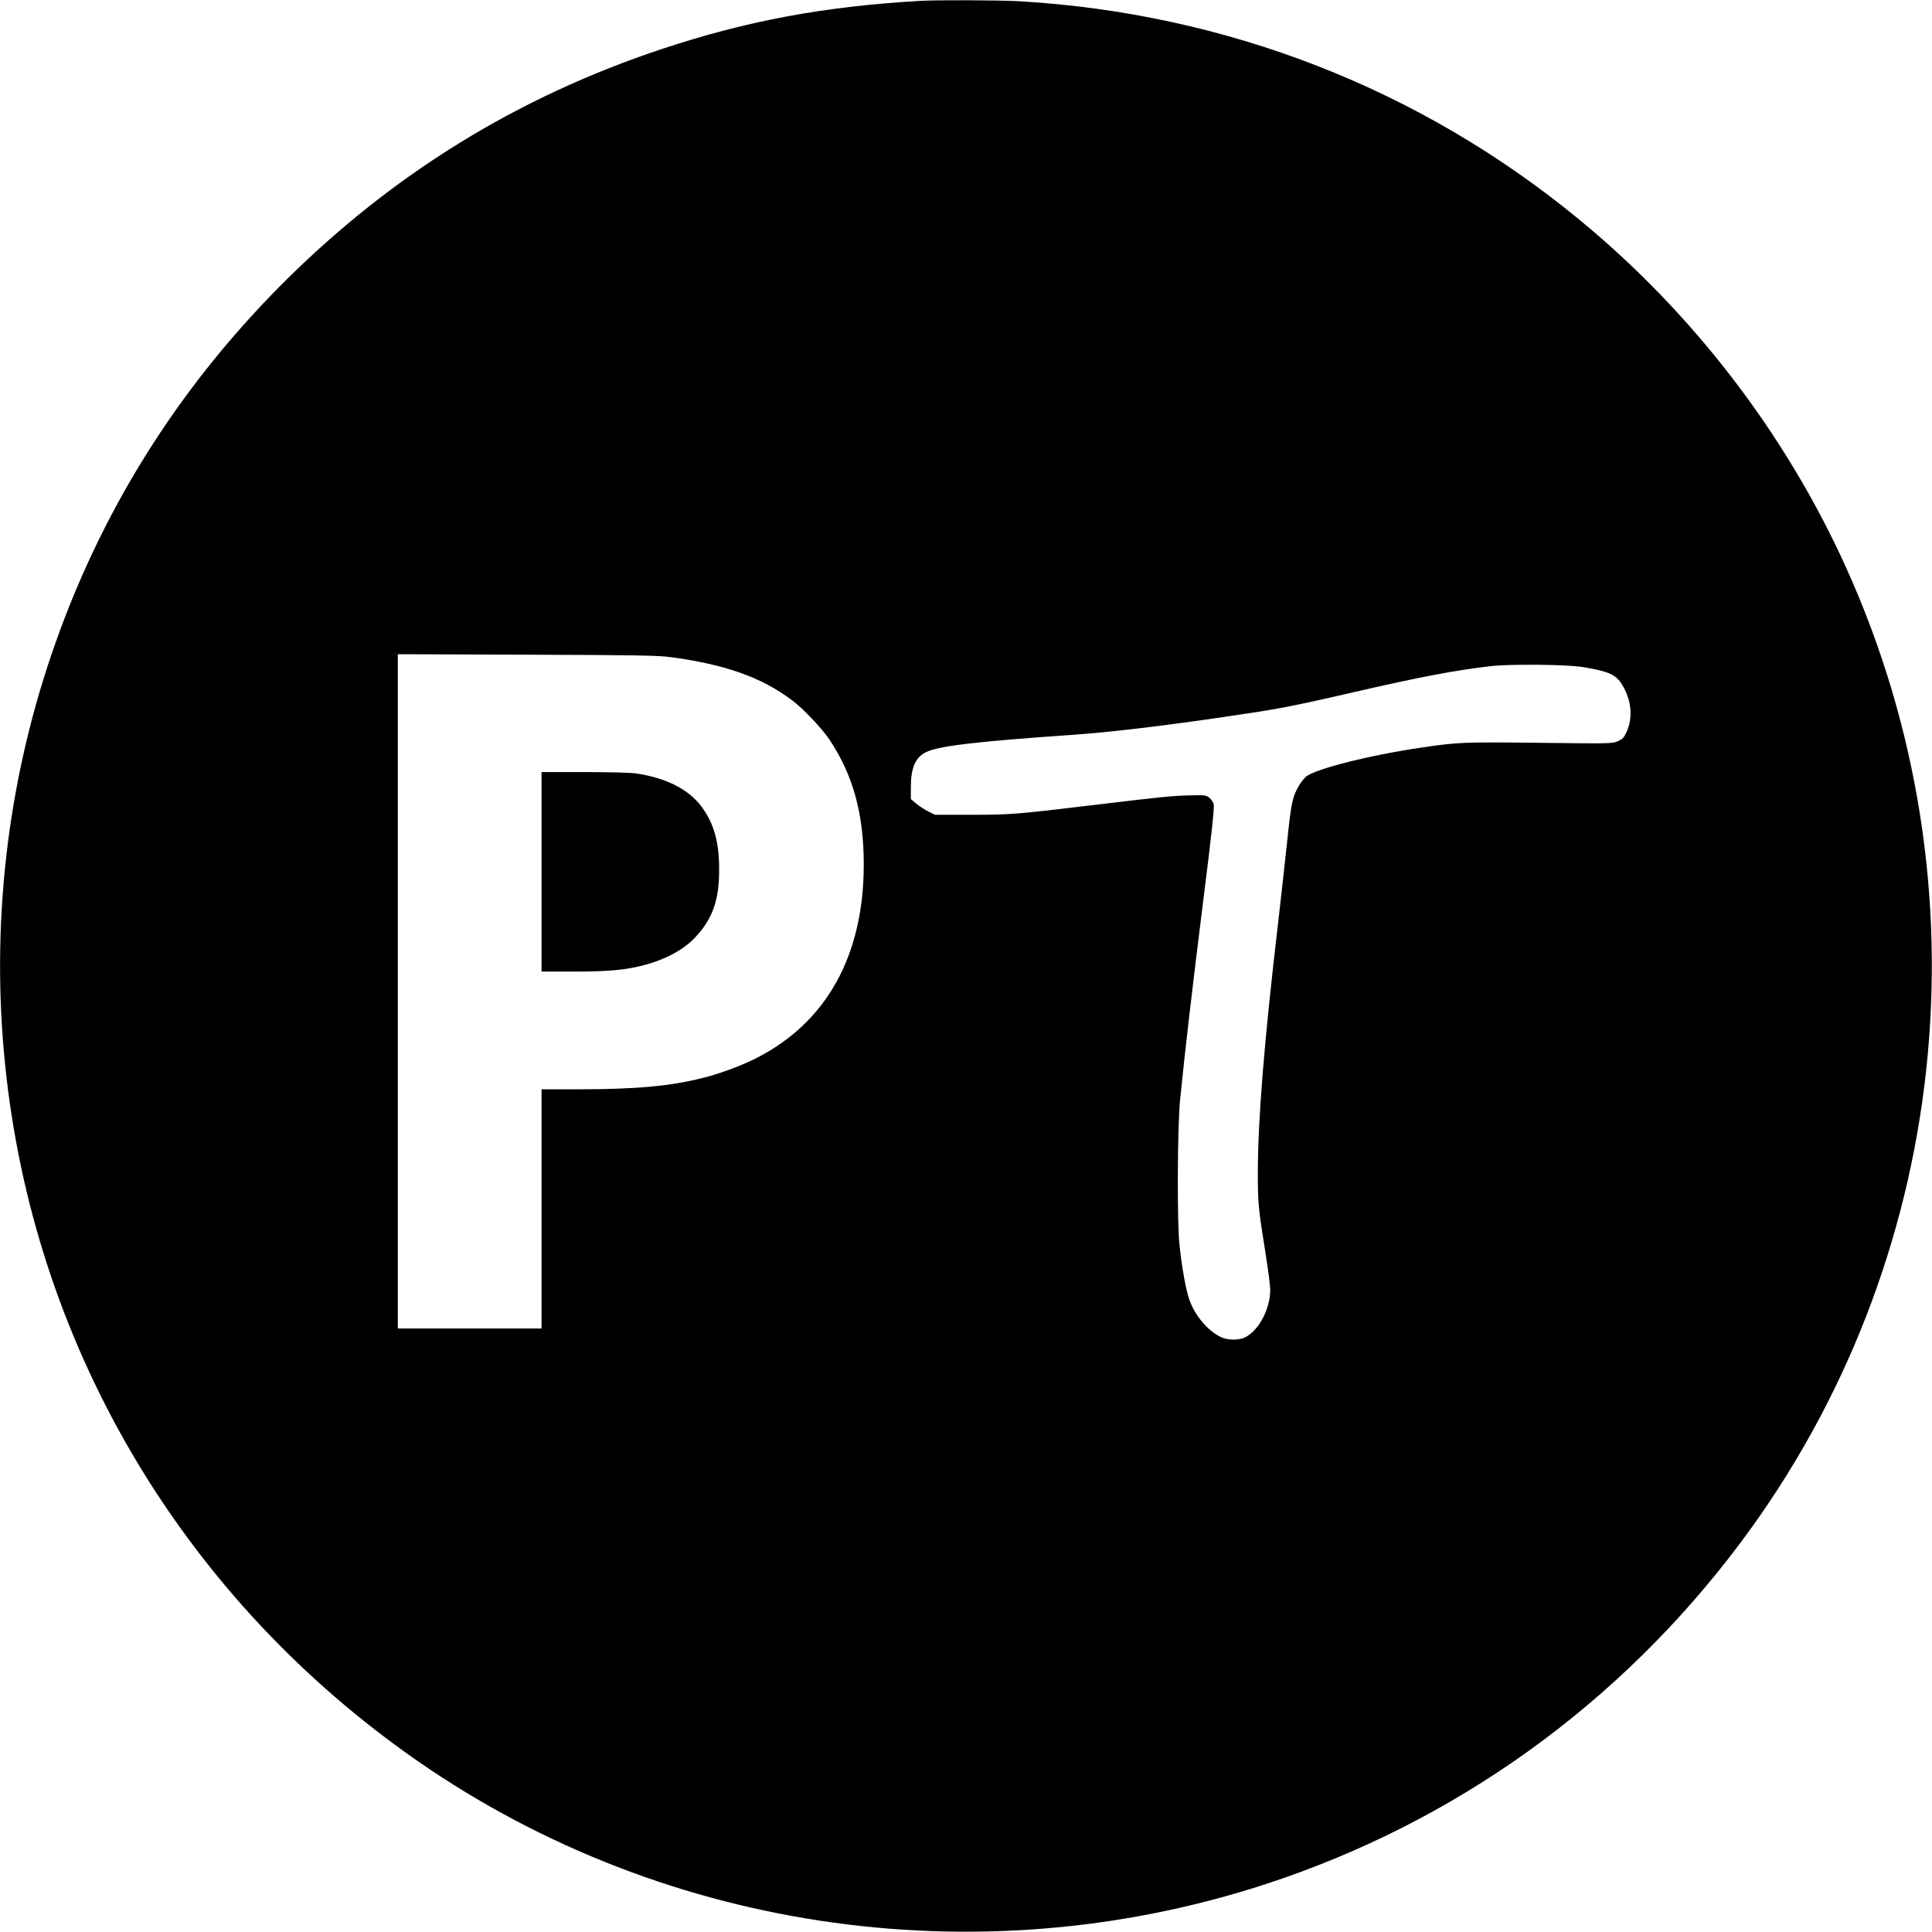 <?xml version="1.0" standalone="no"?>
<!DOCTYPE svg PUBLIC "-//W3C//DTD SVG 20010904//EN"
 "http://www.w3.org/TR/2001/REC-SVG-20010904/DTD/svg10.dtd">
<svg version="1.0" xmlns="http://www.w3.org/2000/svg"
 width="1559pt" height="1559pt" viewBox="0 0 1559 1559"
 preserveAspectRatio="xMidYMid meet">
<g transform="translate(0,1559) scale(0.1,-0.1)"
fill="#000000" stroke="none">
<path d="M7425 15583 c-782 -46 -1393 -160 -2080 -387 -1172 -389 -2183 -1013
-3061 -1890 -858 -859 -1483 -1861 -1870 -3001 -359 -1056 -487 -2188 -373
-3304 227 -2234 1397 -4241 3239 -5558 1997 -1429 4587 -1823 6935 -1056 1527
499 2852 1450 3825 2748 1697 2262 2026 5295 855 7879 -489 1080 -1238 2055
-2160 2811 -1279 1050 -2840 1657 -4509 1755 -158 9 -668 11 -801 3z m-2010
-5296 c438 -59 731 -163 977 -348 87 -65 242 -228 301 -317 191 -286 277 -599
277 -1007 0 -737 -301 -1278 -872 -1566 -115 -58 -282 -120 -414 -154 -268
-69 -544 -95 -1021 -95 l-293 0 0 -965 0 -965 -580 0 -580 0 0 2721 0 2720
1043 -4 c888 -3 1060 -6 1162 -20z m7360 -80 c220 -37 273 -63 327 -164 65
-119 73 -250 23 -361 -20 -44 -32 -56 -70 -73 -45 -20 -57 -20 -633 -13 -612
7 -655 5 -942 -37 -416 -60 -866 -173 -941 -236 -16 -14 -41 -45 -55 -69 -56
-95 -64 -136 -99 -469 -19 -176 -52 -475 -74 -665 -109 -927 -161 -1570 -161
-1996 0 -245 3 -280 65 -666 19 -120 35 -244 35 -276 0 -153 -91 -327 -202
-383 -49 -25 -139 -25 -193 0 -108 50 -215 177 -259 307 -27 78 -59 256 -78
434 -21 187 -17 962 5 1180 44 434 94 860 183 1575 72 570 94 778 88 804 -5
19 -22 43 -37 55 -26 19 -40 21 -145 18 -149 -3 -237 -12 -737 -72 -690 -83
-712 -84 -1035 -85 l-295 0 -58 29 c-31 16 -75 45 -97 64 l-40 34 0 97 c0 153
36 238 119 280 99 51 403 87 1181 141 300 21 692 67 1196 140 472 69 554 84
1062 201 546 126 842 182 1125 214 161 18 614 13 742 -8z"/>
<path d="M4370 8555 l0 -805 259 0 c286 0 424 13 579 55 167 45 313 125 402
221 141 151 194 302 193 549 0 218 -40 364 -137 499 -104 145 -289 240 -541
276 -38 5 -224 10 -412 10 l-343 0 0 -805z"/>
</g>
</svg>
